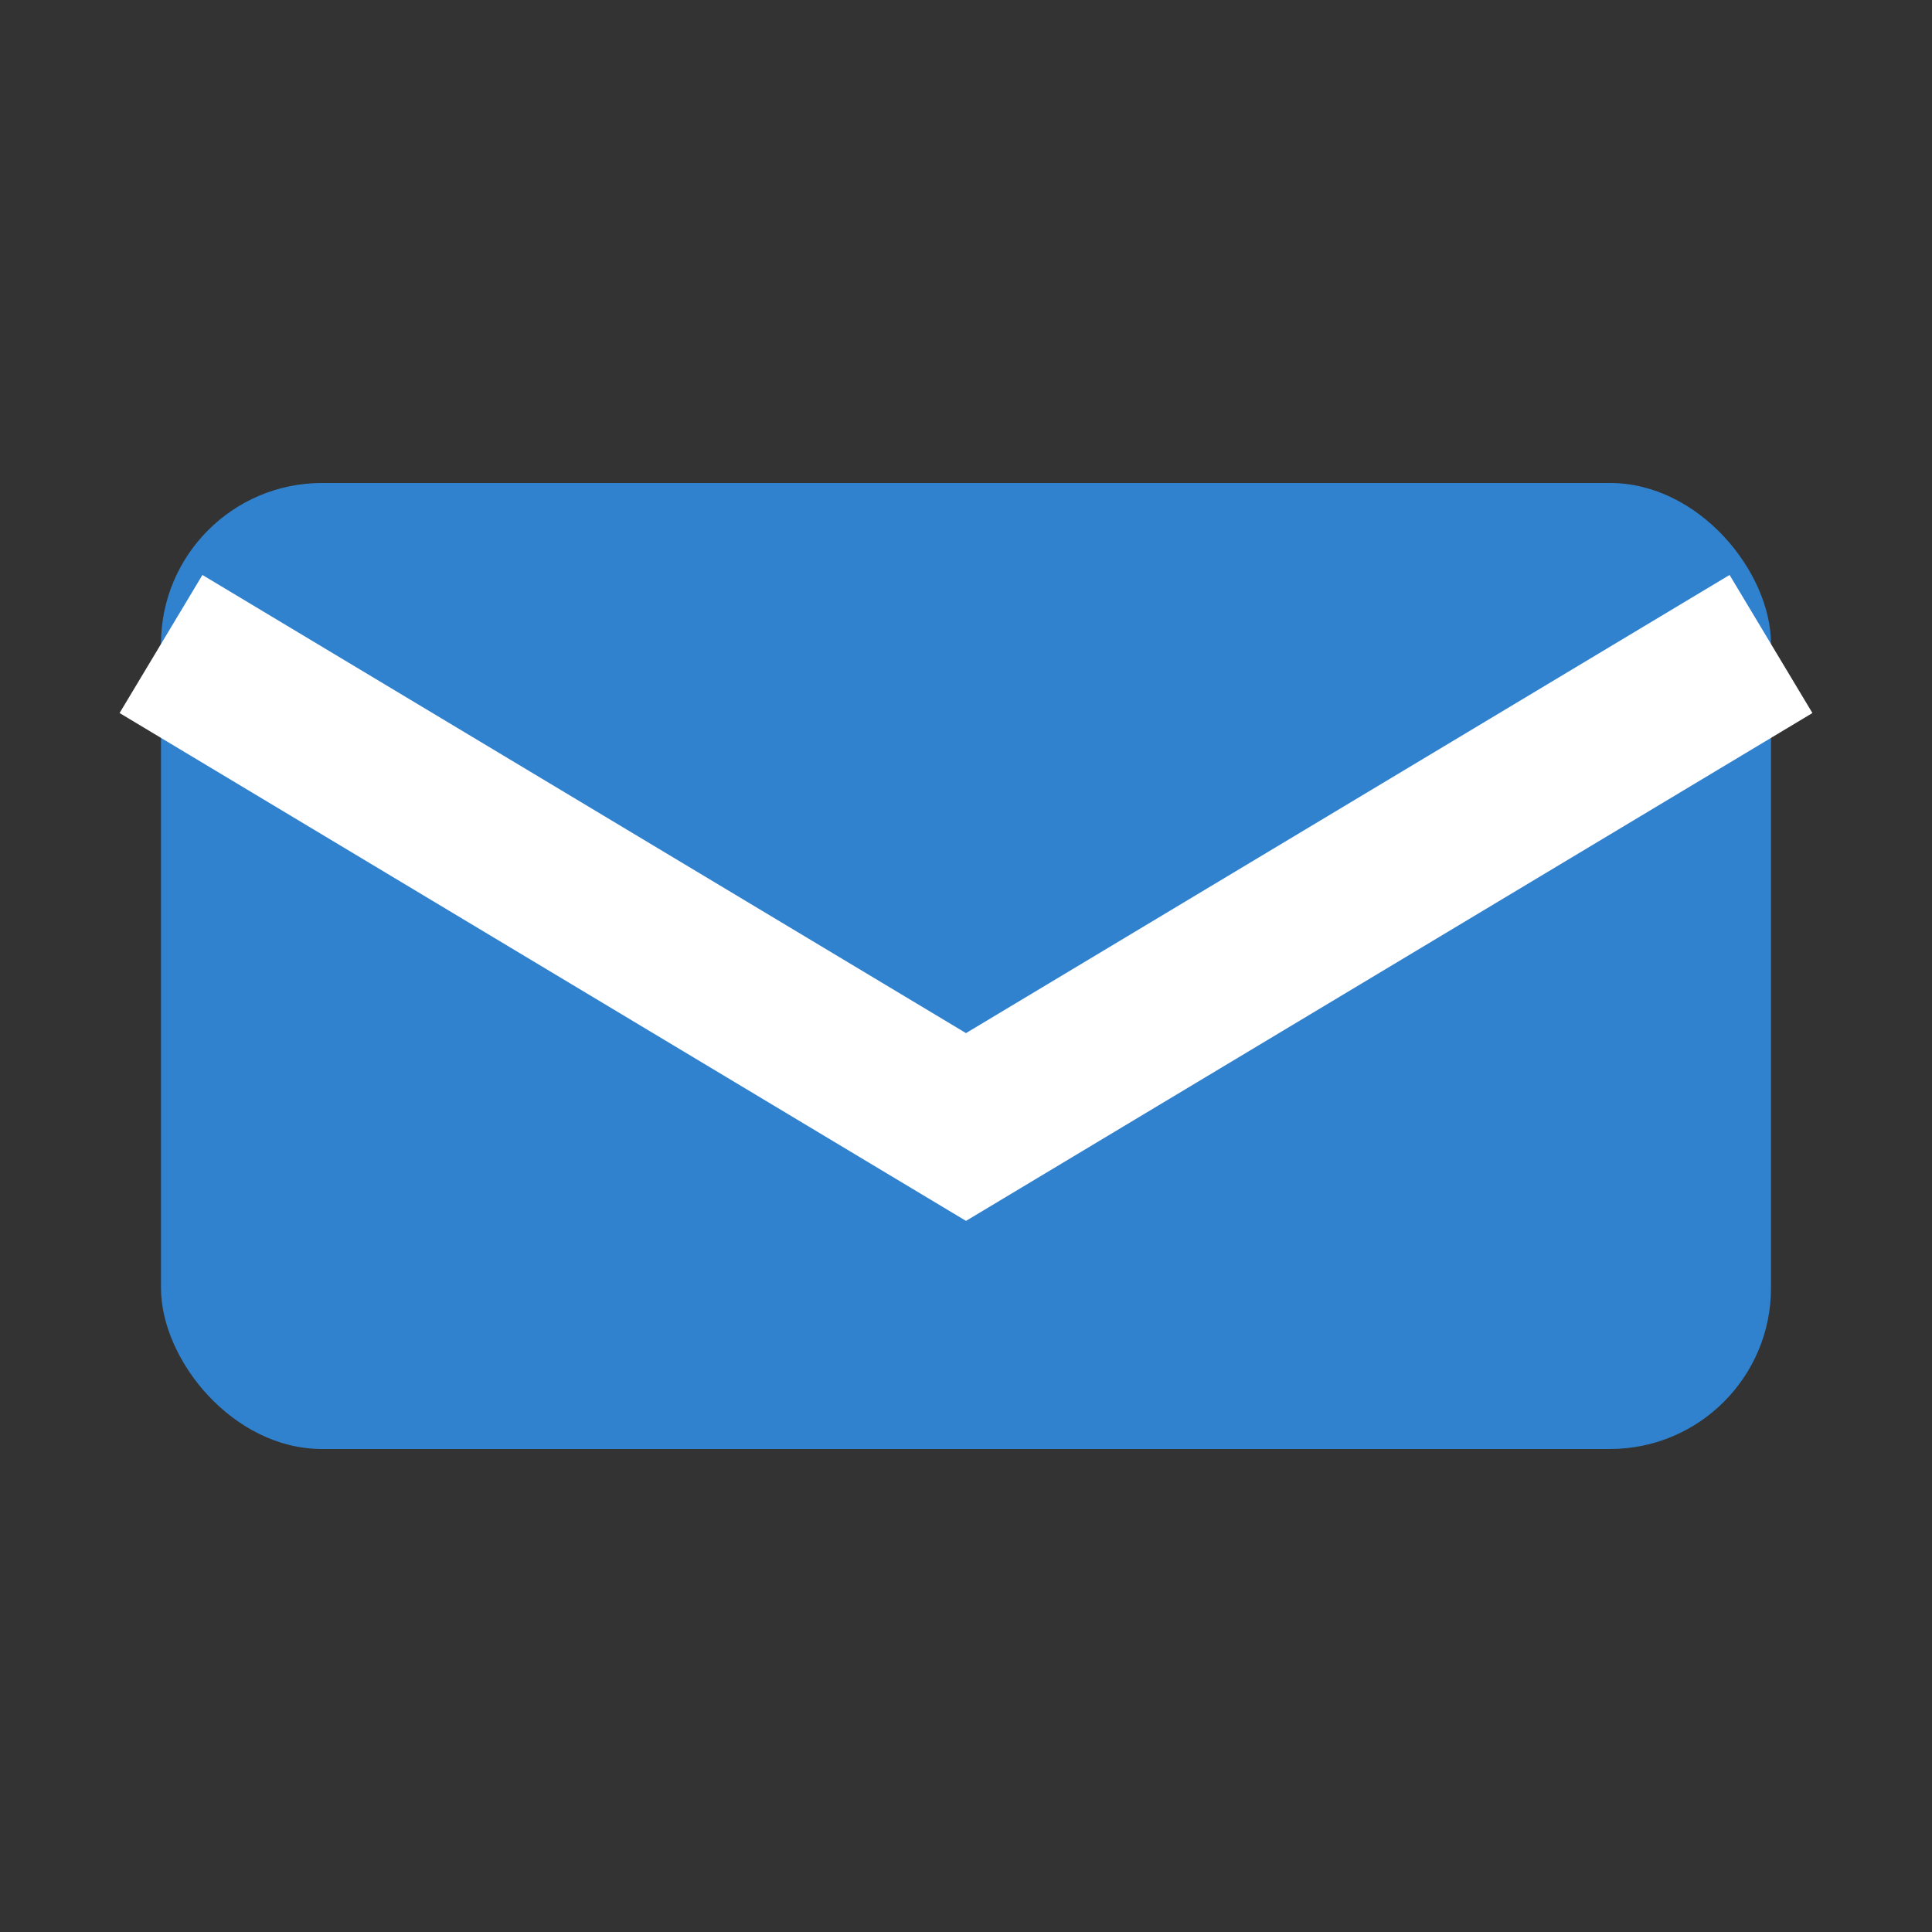 <svg width="24" height="24" viewBox="0 0 24 24" xmlns="http://www.w3.org/2000/svg">
  <rect x="0" y="0" width="24" height="24" fill="#333333" stroke="none"/>
  <rect x="2" y="6" width="20" height="12" rx="2" ry="2" fill="#3182CE"/>
  <path d="M2 8L12 14L22 8" stroke="white" stroke-width="2" fill="none"/>
</svg>
